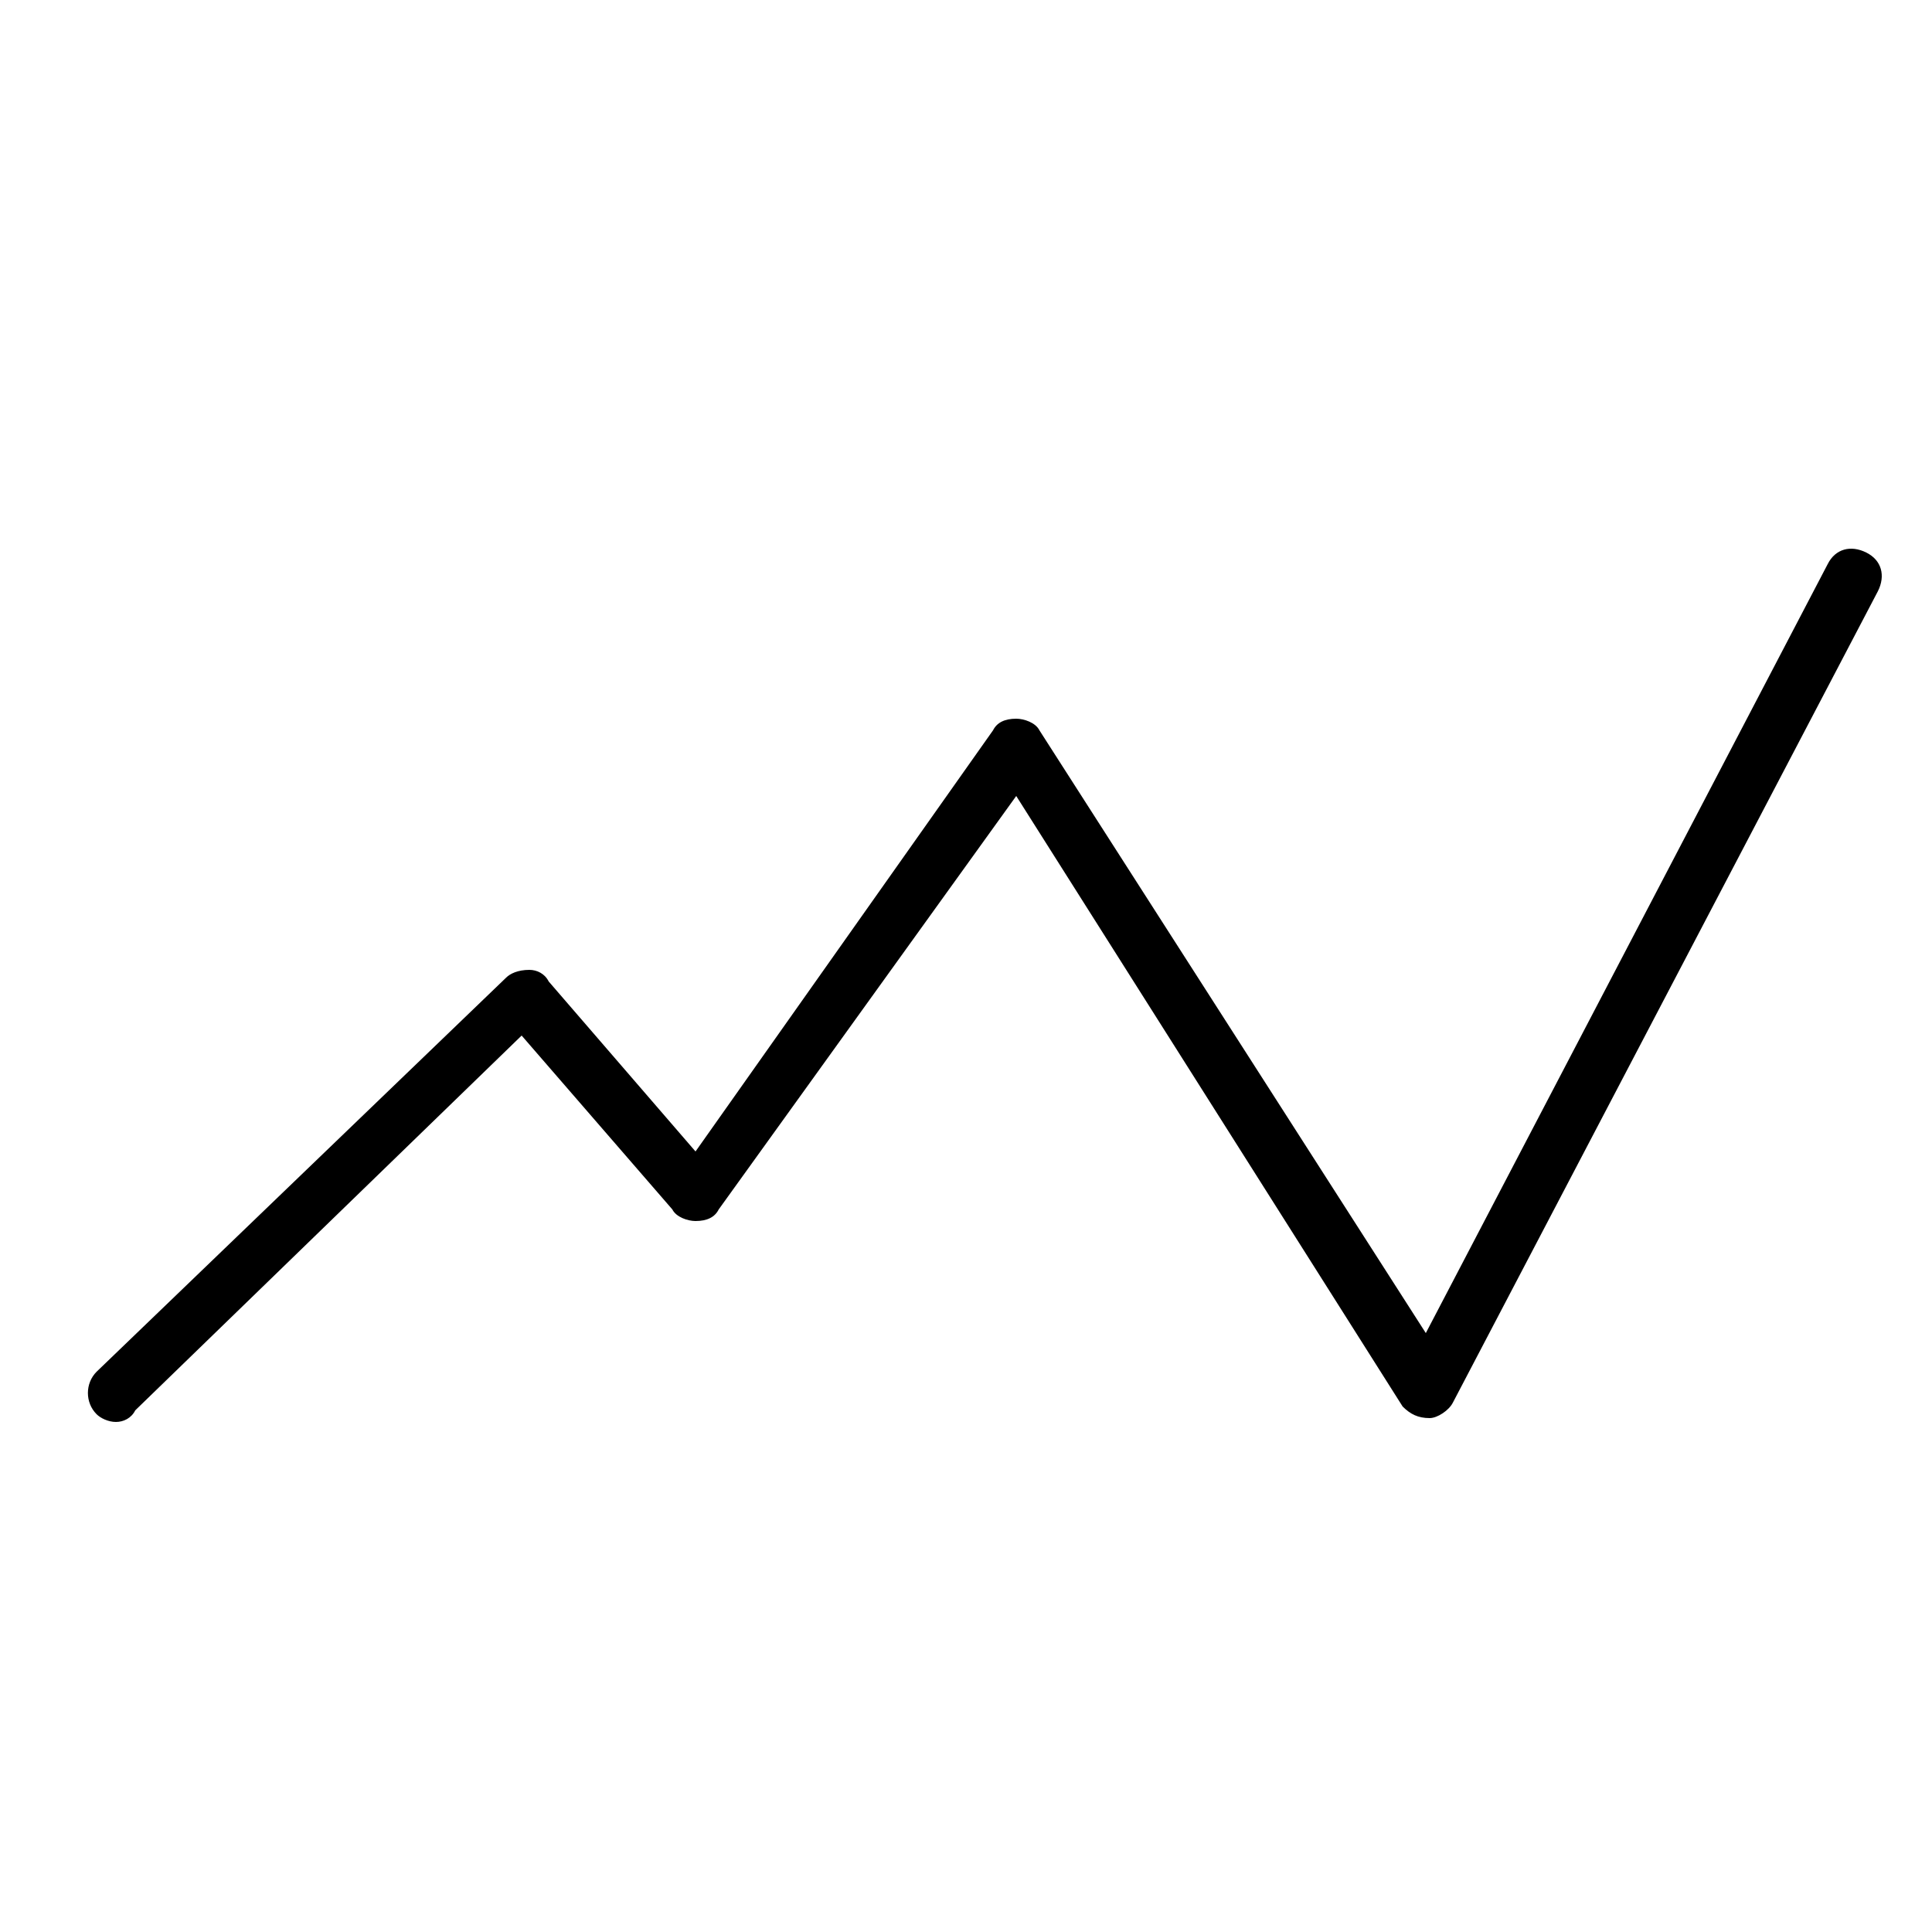 <?xml version="1.0" encoding="UTF-8"?> <svg xmlns="http://www.w3.org/2000/svg" x="0px" y="0px" width="50px" height="50px" viewBox="0 0 50 50" style="enable-background:new 0 0 50 50;" xml:space="preserve"> <path d="M3,36.8c-0.2,0-0.4-0.1-0.5-0.2c-0.3-0.3-0.3-0.8,0-1.1l10.6-10.2c0.1-0.1,0.3-0.2,0.6-0.2 c0.2,0,0.4,0.1,0.5,0.3l3.8,4.4l7.7-10.9c0.1-0.2,0.3-0.3,0.6-0.3c0.2,0,0.5,0.1,0.6,0.3l10,15.6l10.4-19.9c0.2-0.4,0.6-0.5,1-0.3 s0.5,0.6,0.3,1l-11,21c-0.1,0.2-0.4,0.4-0.6,0.4c-0.3,0-0.5-0.1-0.7-0.3L26.3,20.6l-7.7,10.7c-0.1,0.2-0.3,0.3-0.6,0.3 c-0.2,0-0.5-0.1-0.6-0.3l-3.9-4.5L3.5,36.5C3.4,36.7,3.2,36.8,3,36.8z"></path> </svg> 